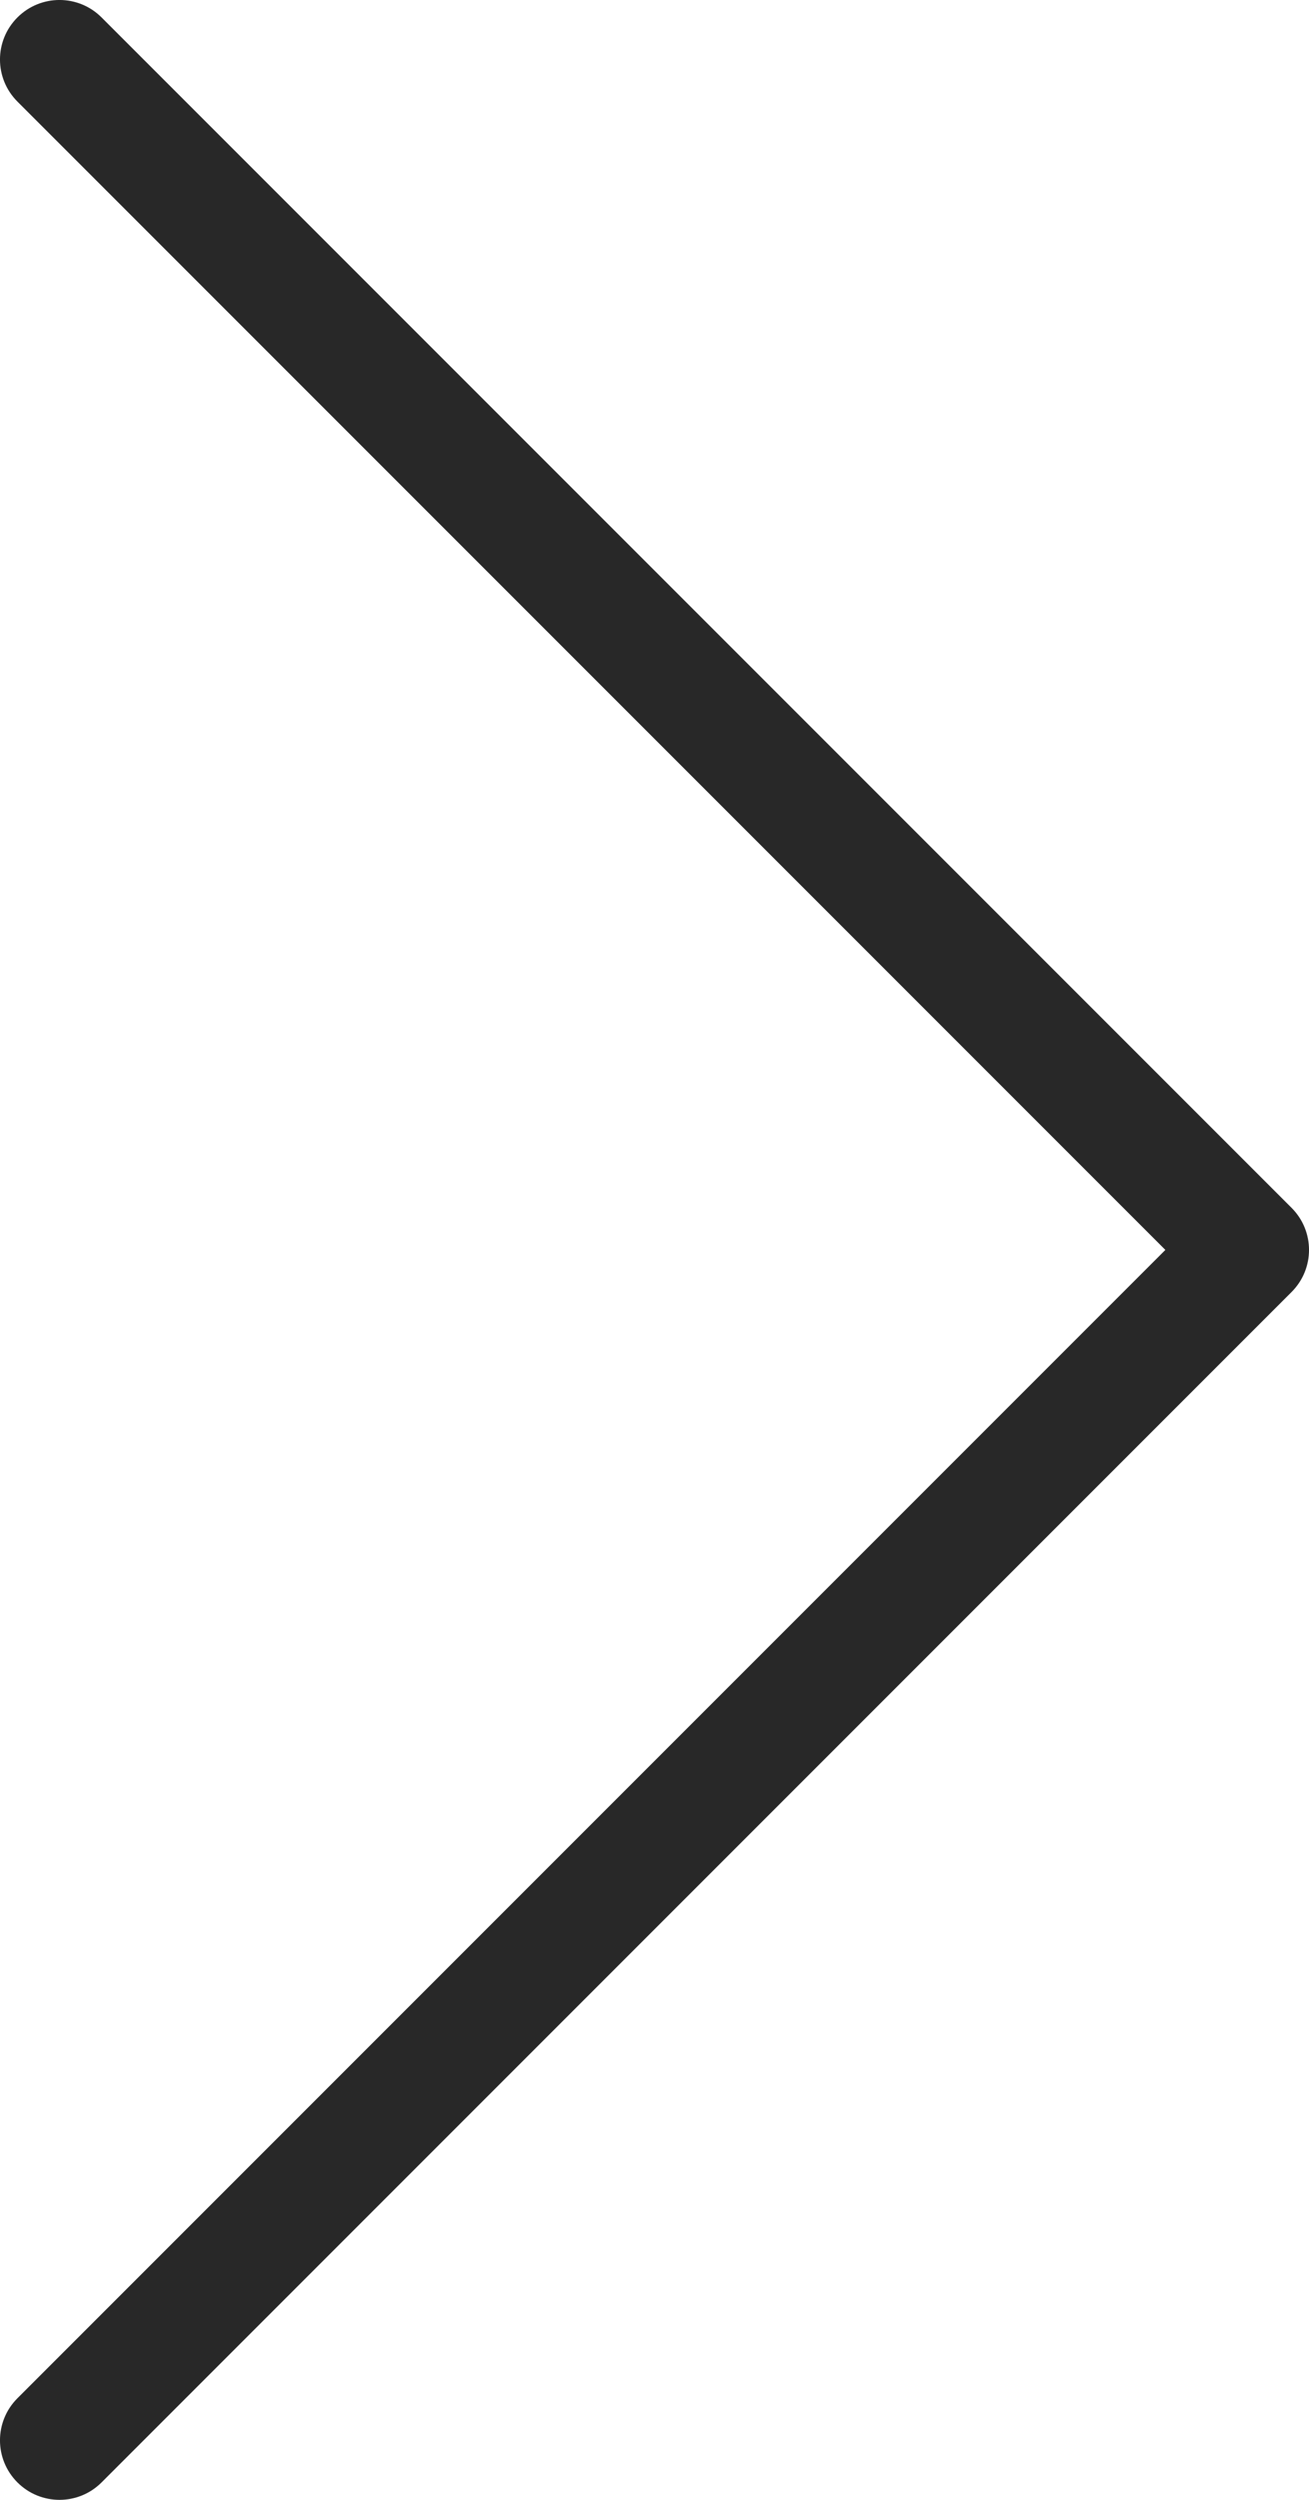 <?xml version="1.0" encoding="utf-8"?>
<!-- Generator: Adobe Illustrator 26.0.3, SVG Export Plug-In . SVG Version: 6.00 Build 0)  -->
<svg version="1.1" id="レイヤー_1" xmlns="http://www.w3.org/2000/svg" xmlns:xlink="http://www.w3.org/1999/xlink" x="0px"
	 y="0px" width="22px" height="42px" viewBox="0 0 22 42" style="enable-background:new 0 0 22 42;" xml:space="preserve">
<style type="text/css">
	.st0{fill:#282828;}
</style>
<g>
	<path class="st0" d="M1,42c-0.256,0-0.512-0.098-0.707-0.293c-0.391-0.391-0.391-1.023,0-1.414L19.586,21L0.293,1.707
		c-0.391-0.391-0.391-1.023,0-1.414s1.023-0.391,1.414,0l20,20c0.391,0.391,0.391,1.023,0,1.414l-20,20C1.512,41.902,1.256,42,1,42z
		"/>
</g>
</svg>
